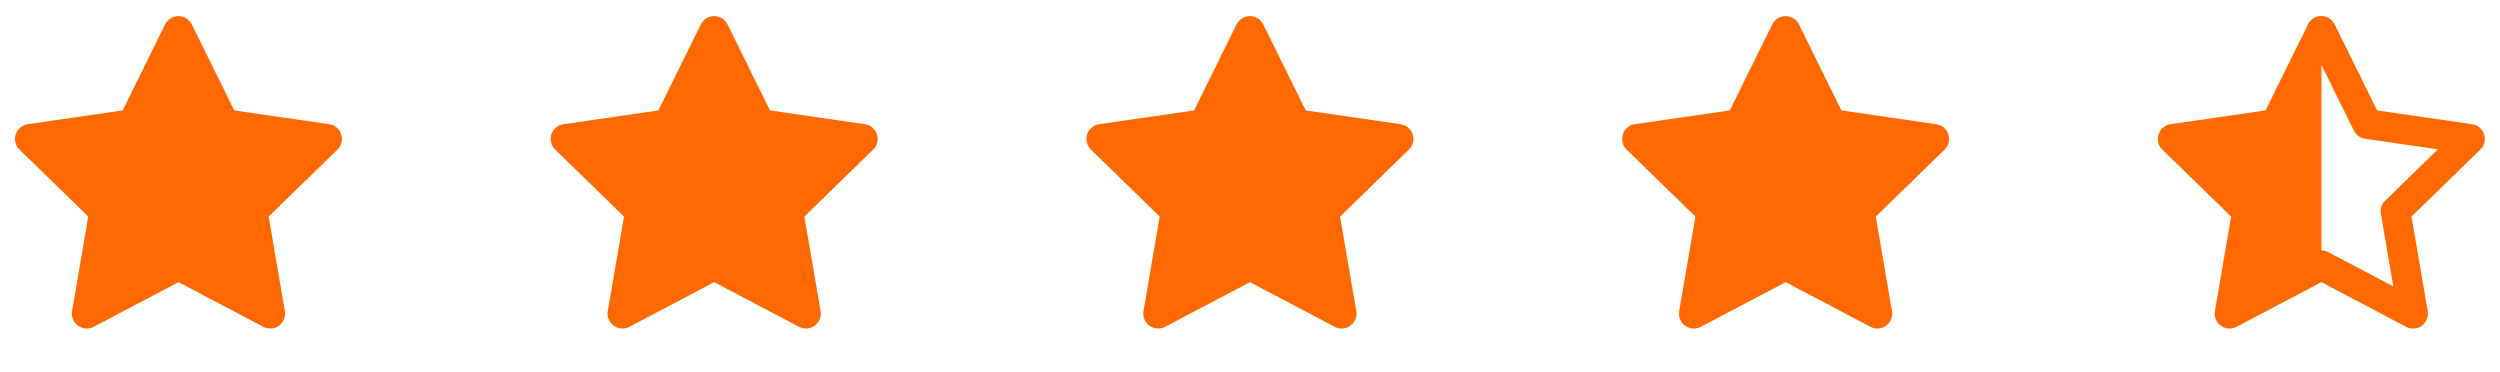 <svg xmlns="http://www.w3.org/2000/svg" width="168" height="25" viewBox="0 0 168 25" fill="none"><path d="M8.243 7.421L1.863 8.346L1.75 8.369C1.579 8.414 1.423 8.504 1.298 8.63C1.173 8.755 1.084 8.911 1.039 9.083C0.995 9.254 0.996 9.434 1.044 9.604C1.091 9.775 1.183 9.93 1.31 10.053L5.932 14.552L4.842 20.907L4.829 21.017C4.819 21.194 4.856 21.37 4.936 21.529C5.016 21.686 5.137 21.82 5.286 21.916C5.435 22.012 5.606 22.067 5.783 22.075C5.96 22.083 6.136 22.044 6.293 21.961L11.999 18.961L17.692 21.961L17.792 22.007C17.957 22.072 18.137 22.092 18.312 22.065C18.487 22.038 18.652 21.964 18.79 21.852C18.927 21.74 19.033 21.594 19.095 21.428C19.157 21.262 19.174 21.082 19.144 20.907L18.053 14.552L22.677 10.052L22.755 9.967C22.867 9.83 22.94 9.665 22.967 9.491C22.994 9.316 22.975 9.137 22.91 8.973C22.846 8.808 22.739 8.663 22.601 8.553C22.462 8.444 22.297 8.372 22.122 8.347L15.742 7.421L12.89 1.641C12.808 1.474 12.68 1.332 12.521 1.234C12.363 1.135 12.18 1.083 11.993 1.083C11.807 1.083 11.624 1.135 11.465 1.234C11.306 1.332 11.179 1.474 11.096 1.641L8.243 7.421Z" fill="#FF6900"></path><path d="M44.243 7.421L37.863 8.346L37.75 8.369C37.579 8.414 37.423 8.504 37.298 8.63C37.173 8.755 37.084 8.911 37.039 9.083C36.995 9.254 36.996 9.434 37.044 9.604C37.091 9.775 37.183 9.93 37.31 10.053L41.932 14.552L40.842 20.907L40.829 21.017C40.819 21.194 40.855 21.37 40.936 21.529C41.016 21.686 41.137 21.82 41.286 21.916C41.434 22.012 41.606 22.067 41.783 22.075C41.961 22.083 42.136 22.044 42.293 21.961L47.999 18.961L53.692 21.961L53.792 22.007C53.957 22.072 54.137 22.092 54.312 22.065C54.487 22.038 54.652 21.964 54.79 21.852C54.928 21.74 55.033 21.594 55.095 21.428C55.157 21.262 55.174 21.082 55.144 20.907L54.053 14.552L58.677 10.052L58.755 9.967C58.867 9.83 58.94 9.665 58.967 9.491C58.994 9.316 58.975 9.137 58.91 8.973C58.846 8.808 58.739 8.663 58.601 8.553C58.462 8.444 58.297 8.372 58.122 8.347L51.742 7.421L48.89 1.641C48.808 1.474 48.68 1.332 48.521 1.234C48.363 1.135 48.18 1.083 47.993 1.083C47.807 1.083 47.624 1.135 47.465 1.234C47.306 1.332 47.179 1.474 47.096 1.641L44.243 7.421Z" fill="#FF6900"></path><path d="M80.243 7.421L73.863 8.346L73.75 8.369C73.579 8.414 73.423 8.504 73.298 8.63C73.173 8.755 73.084 8.911 73.039 9.083C72.995 9.254 72.996 9.434 73.044 9.604C73.091 9.775 73.183 9.93 73.31 10.053L77.932 14.552L76.842 20.907L76.829 21.017C76.819 21.194 76.856 21.37 76.936 21.529C77.016 21.686 77.137 21.82 77.286 21.916C77.434 22.012 77.606 22.067 77.783 22.075C77.96 22.083 78.136 22.044 78.293 21.961L83.999 18.961L89.692 21.961L89.792 22.007C89.957 22.072 90.137 22.092 90.312 22.065C90.487 22.038 90.652 21.964 90.79 21.852C90.927 21.74 91.033 21.594 91.095 21.428C91.157 21.262 91.174 21.082 91.144 20.907L90.053 14.552L94.677 10.052L94.755 9.967C94.867 9.83 94.94 9.665 94.967 9.491C94.994 9.316 94.975 9.137 94.91 8.973C94.846 8.808 94.739 8.663 94.601 8.553C94.462 8.444 94.297 8.372 94.122 8.347L87.742 7.421L84.89 1.641C84.808 1.474 84.68 1.332 84.521 1.234C84.363 1.135 84.18 1.083 83.993 1.083C83.807 1.083 83.624 1.135 83.465 1.234C83.306 1.332 83.179 1.474 83.096 1.641L80.243 7.421Z" fill="#FF6900"></path><path d="M116.243 7.421L109.863 8.346L109.75 8.369C109.579 8.414 109.423 8.504 109.298 8.63C109.173 8.755 109.084 8.911 109.039 9.083C108.995 9.254 108.996 9.434 109.044 9.604C109.091 9.775 109.183 9.93 109.31 10.053L113.932 14.552L112.842 20.907L112.829 21.017C112.819 21.194 112.856 21.37 112.936 21.529C113.016 21.686 113.137 21.82 113.286 21.916C113.435 22.012 113.606 22.067 113.783 22.075C113.96 22.083 114.136 22.044 114.293 21.961L119.999 18.961L125.692 21.961L125.792 22.007C125.957 22.072 126.137 22.092 126.312 22.065C126.487 22.038 126.652 21.964 126.79 21.852C126.927 21.74 127.033 21.594 127.095 21.428C127.157 21.262 127.174 21.082 127.144 20.907L126.053 14.552L130.677 10.052L130.755 9.967C130.867 9.83 130.94 9.665 130.967 9.491C130.994 9.316 130.975 9.137 130.91 8.973C130.846 8.808 130.739 8.663 130.601 8.553C130.462 8.444 130.297 8.372 130.122 8.347L123.742 7.421L120.89 1.641C120.808 1.474 120.68 1.332 120.521 1.234C120.363 1.135 120.18 1.083 119.993 1.083C119.807 1.083 119.624 1.135 119.465 1.234C119.307 1.332 119.179 1.474 119.096 1.641L116.243 7.421Z" fill="#FF6900"></path><path d="M156 1.081C156.163 1.082 156.324 1.123 156.467 1.2C156.611 1.277 156.733 1.388 156.823 1.524L156.89 1.64L159.742 7.421L166.122 8.346C166.863 8.454 167.202 9.286 166.825 9.872L166.755 9.967L166.677 10.053L162.053 14.552L163.143 20.907C163.172 21.073 163.158 21.243 163.103 21.402C163.048 21.561 162.954 21.704 162.83 21.817C162.705 21.93 162.555 22.01 162.391 22.049C162.227 22.089 162.057 22.086 161.894 22.042L161.793 22.007L161.692 21.961L155.999 18.961L150.293 21.961C150.188 22.016 150.081 22.051 149.973 22.067L149.867 22.077C149.728 22.082 149.589 22.058 149.459 22.006C149.329 21.955 149.212 21.876 149.114 21.777C149.016 21.677 148.941 21.558 148.892 21.427C148.843 21.296 148.821 21.157 148.829 21.017L148.842 20.907L149.932 14.552L145.309 10.052C145.19 9.936 145.101 9.791 145.052 9.632C145.002 9.472 144.994 9.303 145.026 9.14C145.059 8.976 145.132 8.823 145.238 8.695C145.345 8.566 145.482 8.467 145.637 8.405L145.75 8.369L145.864 8.346L152.243 7.421L155.096 1.641C155.176 1.47 155.304 1.325 155.465 1.226C155.625 1.126 155.812 1.076 156 1.081ZM156 4.355V16.831C156.081 16.831 156.161 16.841 156.239 16.86L156.354 16.896L156.466 16.946L160.829 19.245L159.993 14.372C159.952 14.131 160.001 13.884 160.129 13.676L160.199 13.577L160.281 13.487L163.827 10.034L158.936 9.326C158.695 9.291 158.474 9.169 158.316 8.982L158.243 8.885L158.183 8.779L156 4.355Z" fill="#FF6900"></path></svg>